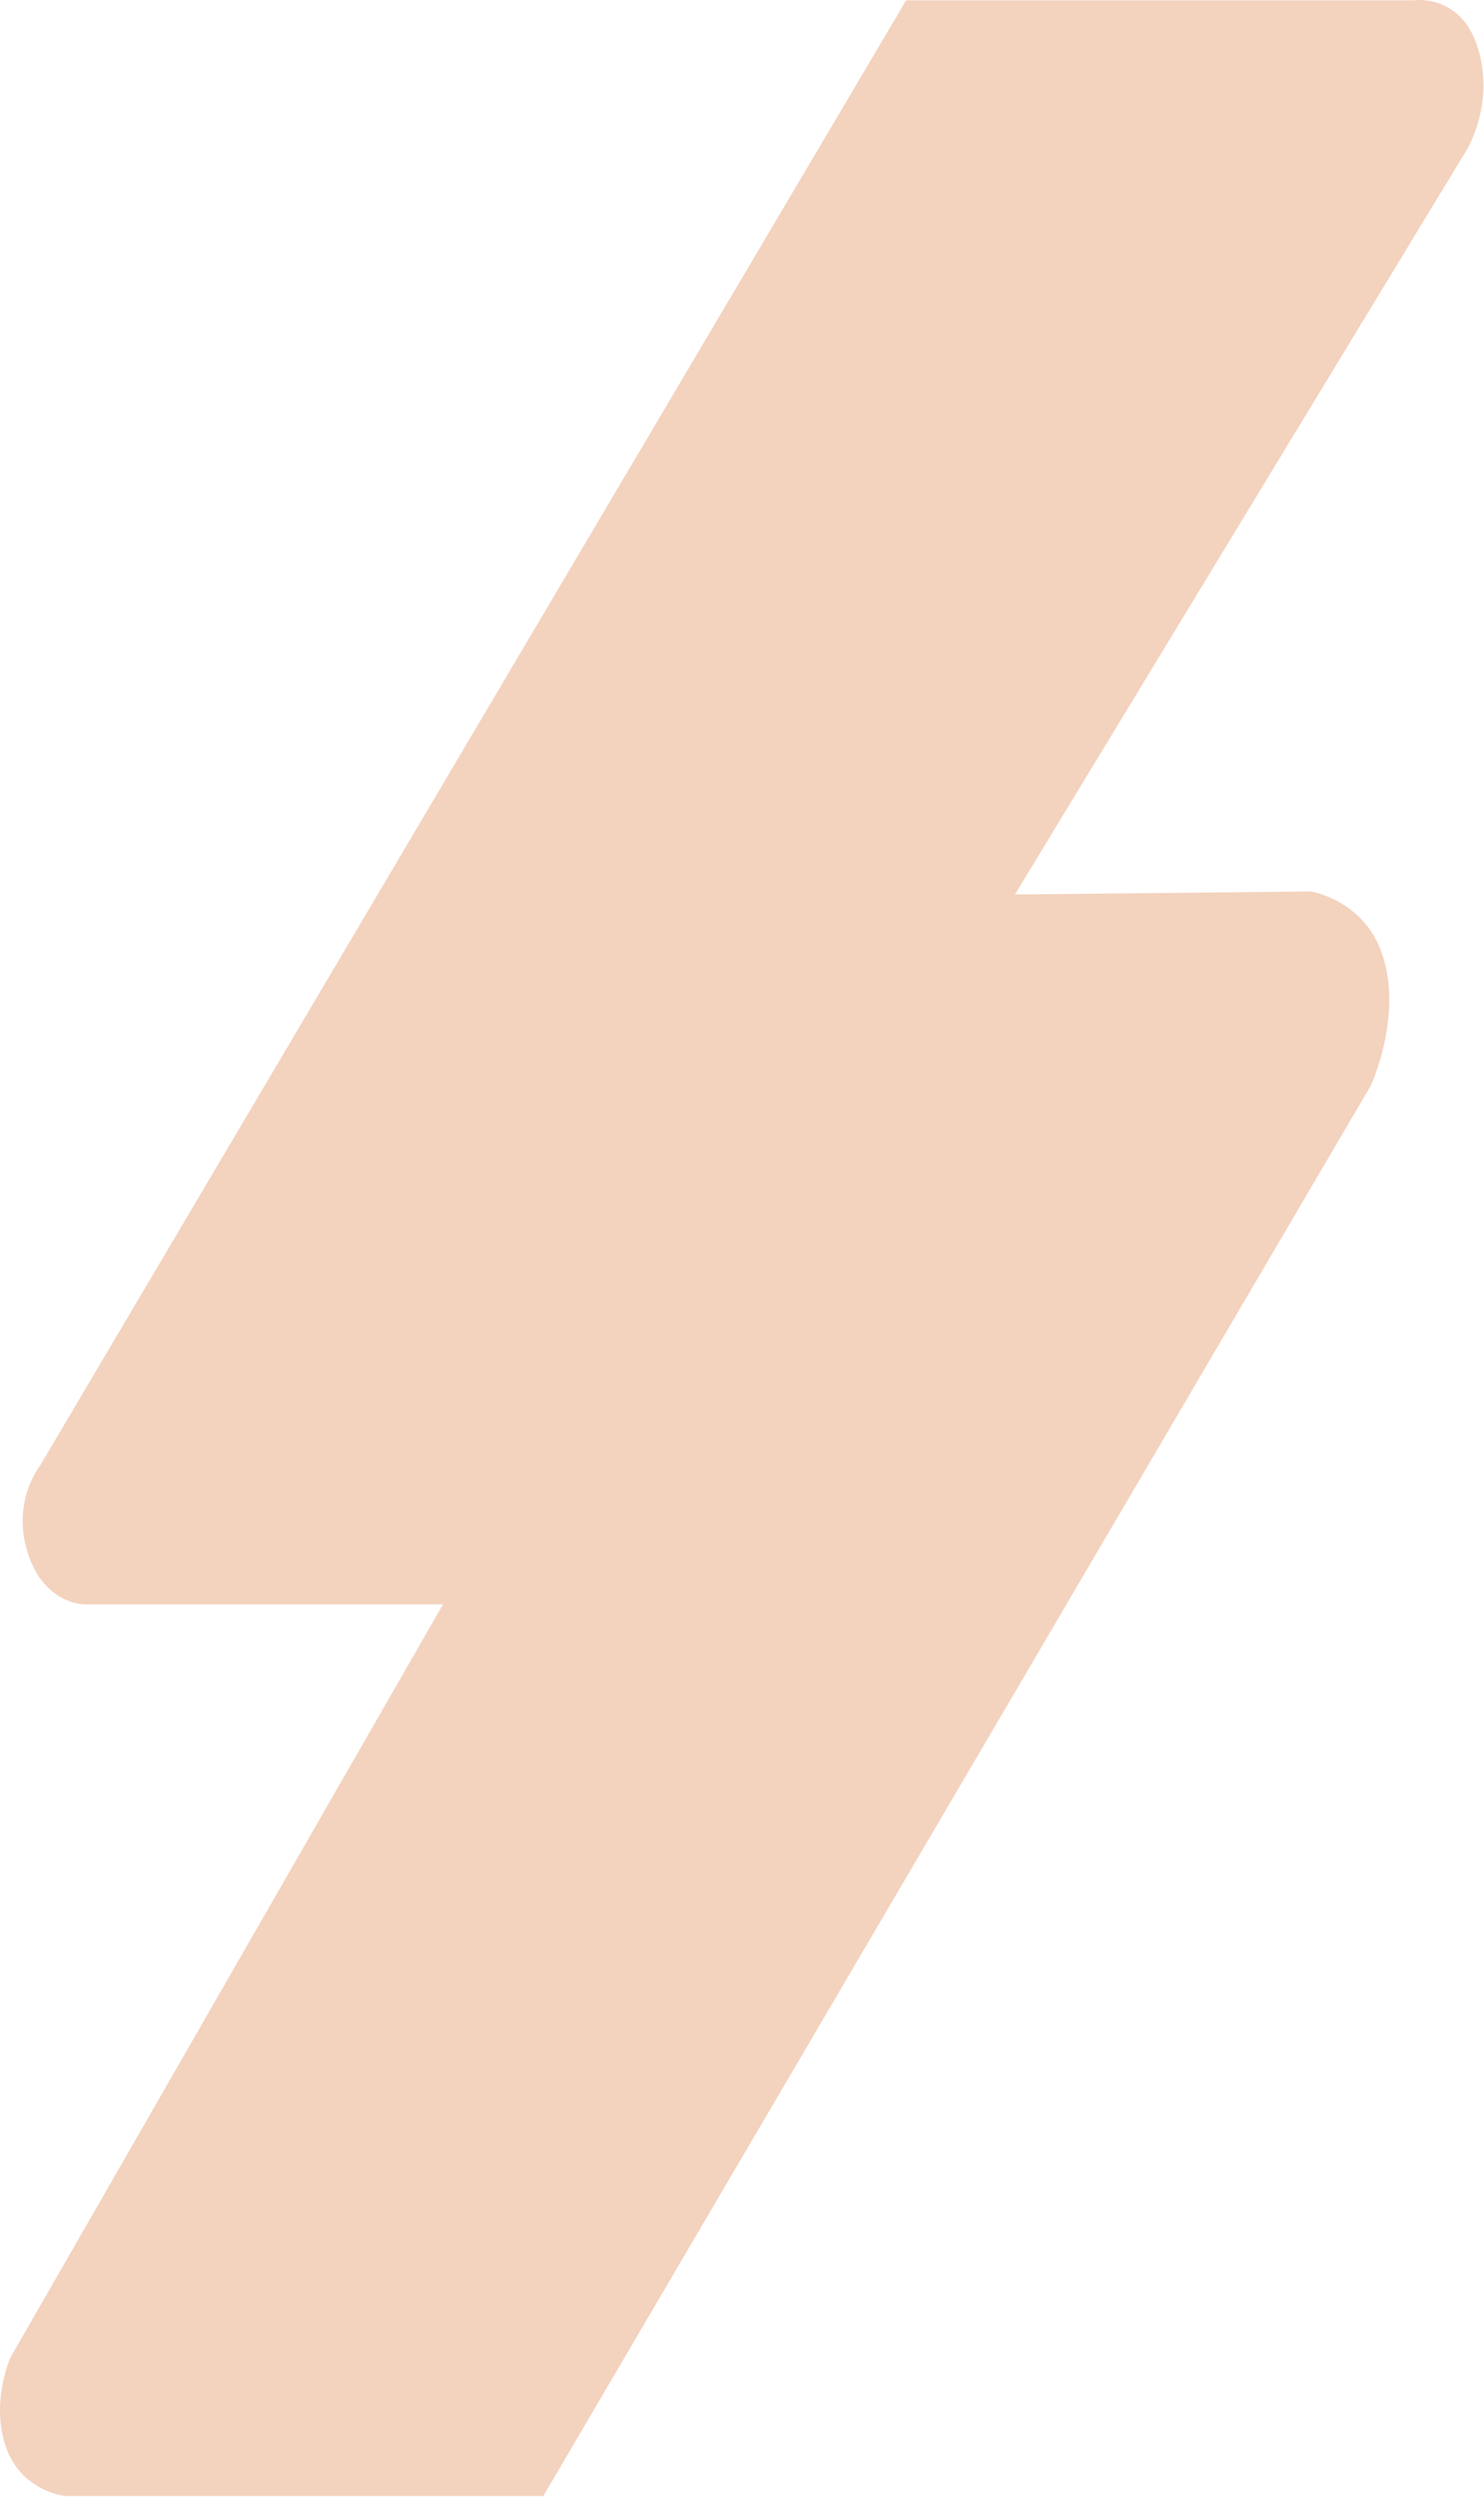 <?xml version="1.0" encoding="UTF-8" standalone="no"?><!DOCTYPE svg PUBLIC "-//W3C//DTD SVG 1.1//EN" "http://www.w3.org/Graphics/SVG/1.1/DTD/svg11.dtd"><svg width="100%" height="100%" viewBox="0 0 1239 2084" version="1.1" xmlns="http://www.w3.org/2000/svg" xmlns:xlink="http://www.w3.org/1999/xlink" xml:space="preserve" xmlns:serif="http://www.serif.com/" style="fill-rule:evenodd;clip-rule:evenodd;stroke-linejoin:round;stroke-miterlimit:2;"><path d="M756.537,0.279l-723.333,1223.33c-0,0 -21.667,27.084 -11.667,66.667c12.083,48.333 48.333,48.75 48.333,48.75l300,-0l-361.25,628.75c0,-0 -15.833,35.833 -4.583,71.667c12.083,40 50.417,43.75 50.417,43.75l399.166,-0l690.834,-1177.08c-0,0 27.083,-58.333 9.583,-109.583c-15,-45.417 -59.583,-52.5 -59.583,-52.5l-247.084,2.5l377.084,-621.25c-0,-0 23.75,-38.333 9.583,-84.583c-13.75,-46.667 -54.167,-40.417 -54.167,-40.417l-423.333,-0Z" style="fill:#f3d2be;fill-rule:nonzero;"/></svg>